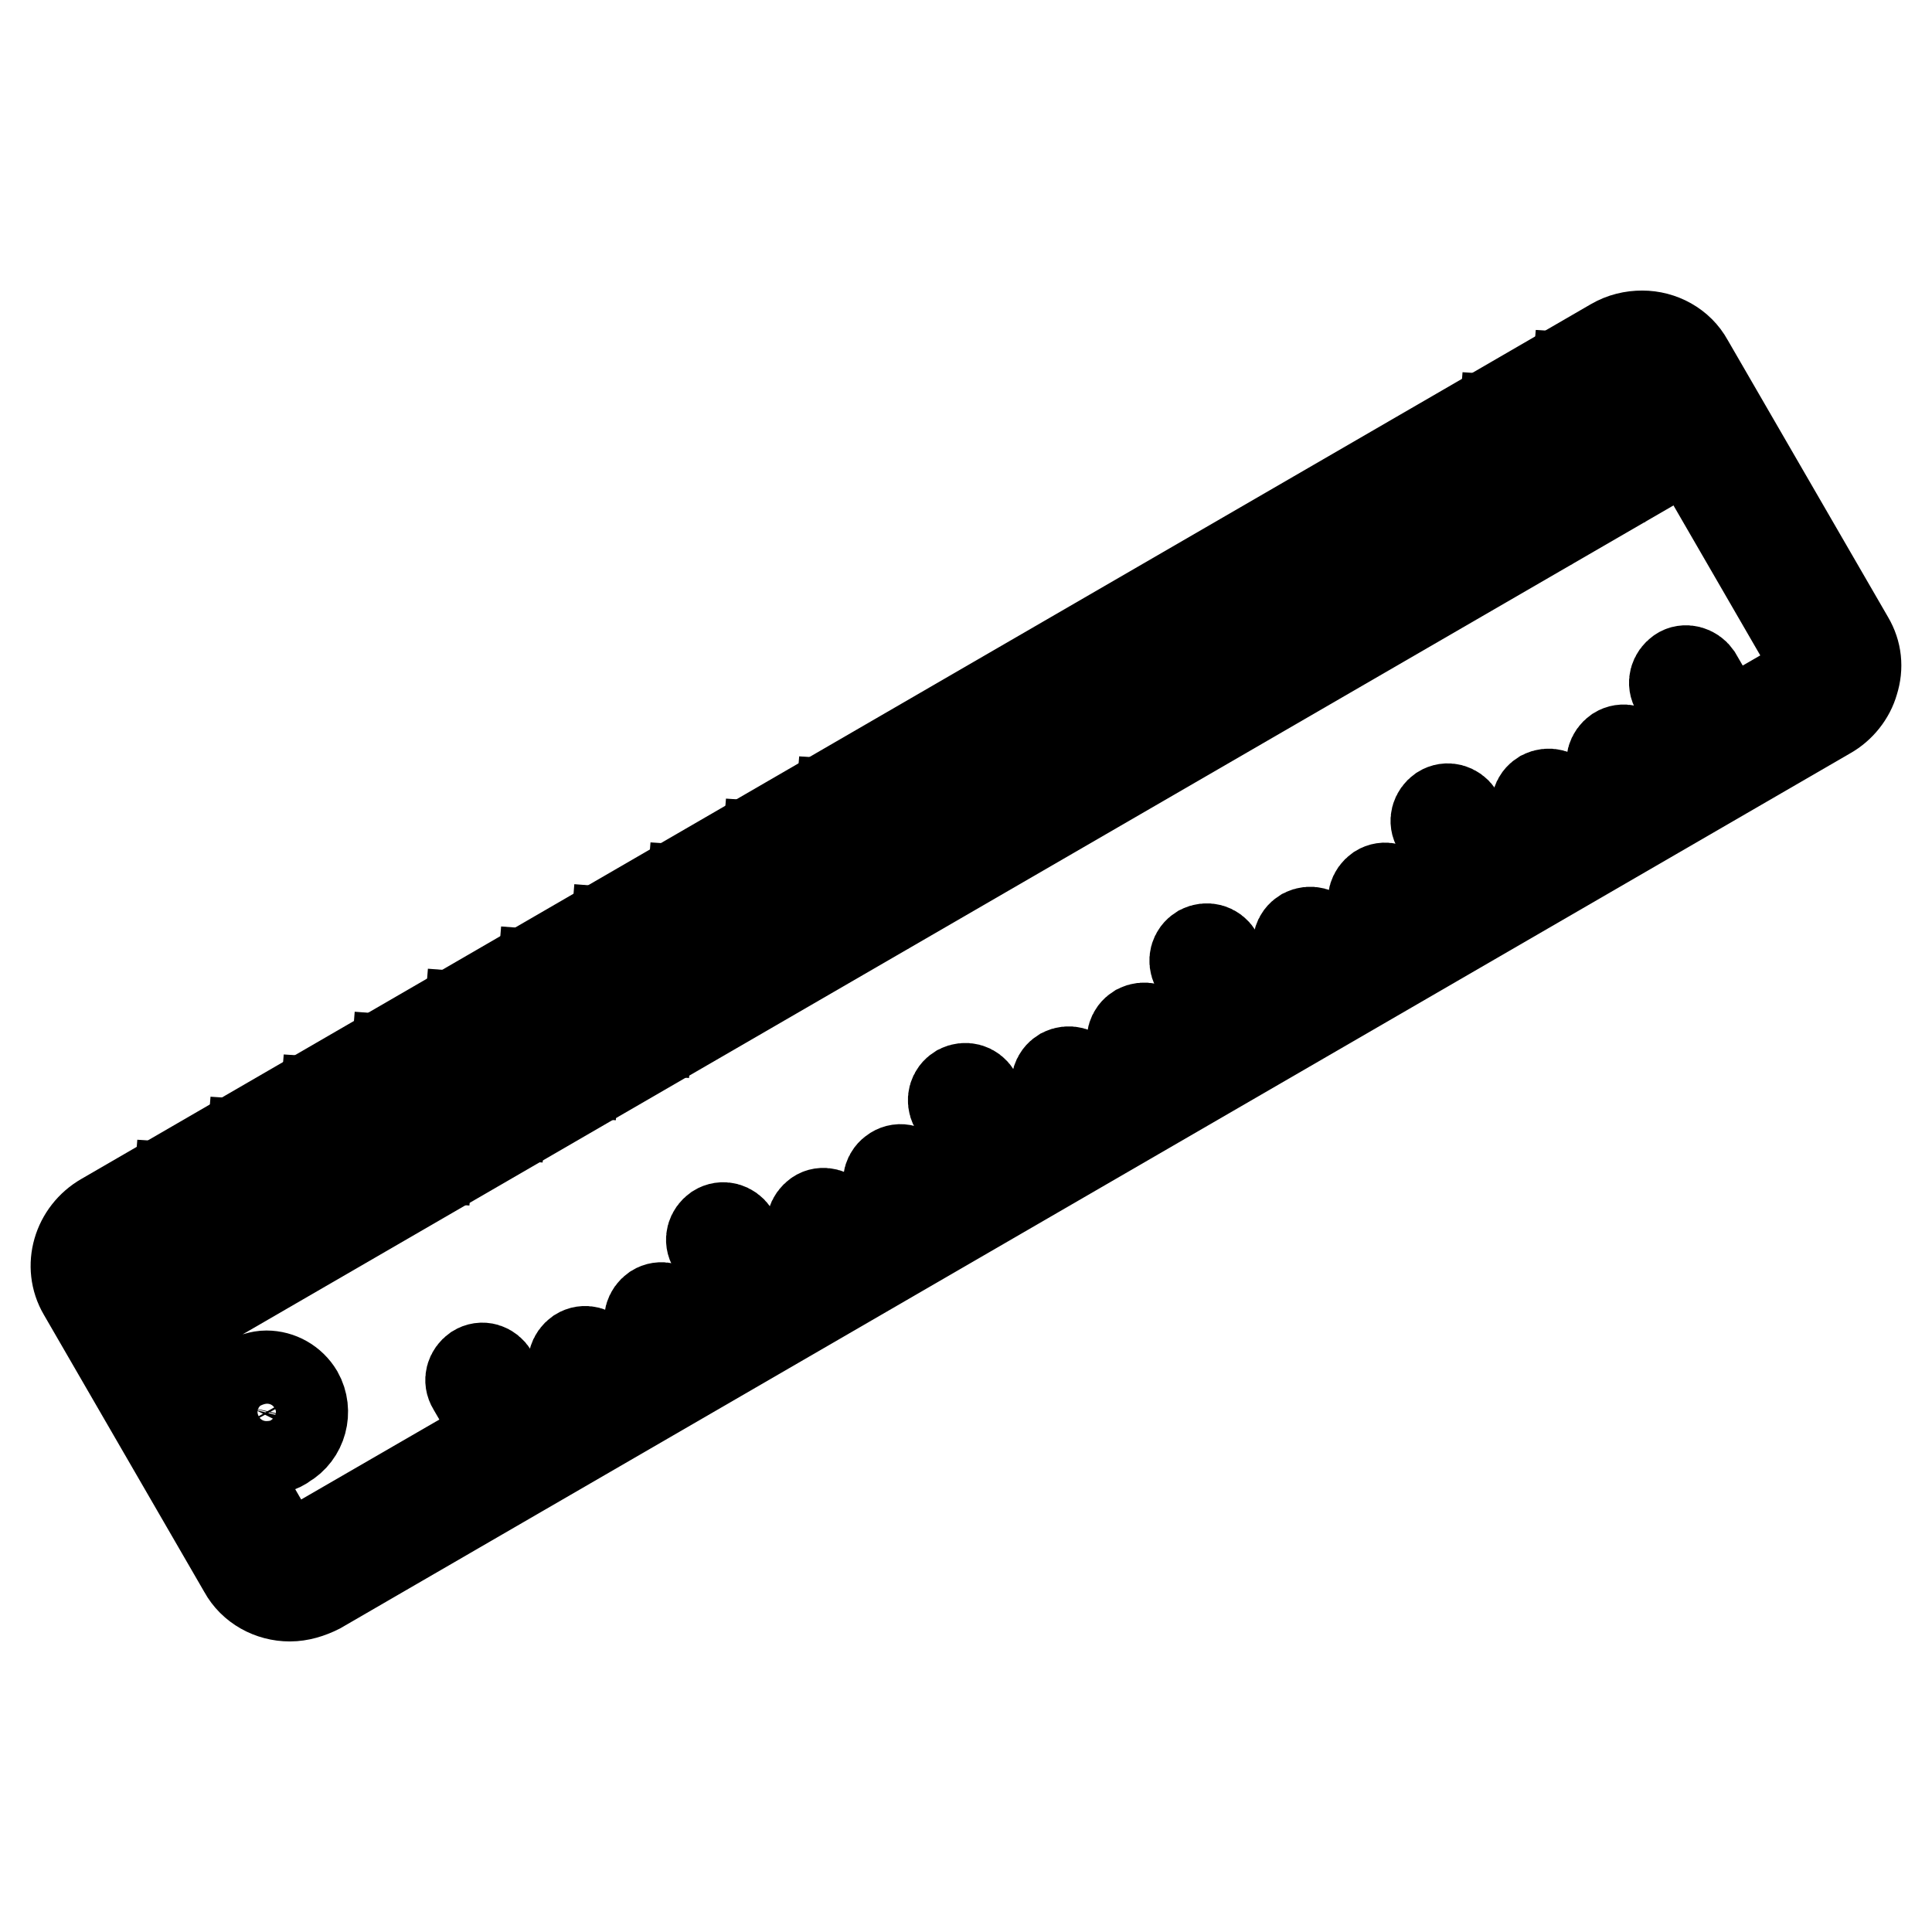 <?xml version="1.0" encoding="utf-8"?>
<!-- Svg Vector Icons : http://www.onlinewebfonts.com/icon -->
<!DOCTYPE svg PUBLIC "-//W3C//DTD SVG 1.1//EN" "http://www.w3.org/Graphics/SVG/1.1/DTD/svg11.dtd">
<svg version="1.1" xmlns="http://www.w3.org/2000/svg" xmlns:xlink="http://www.w3.org/1999/xlink" x="0px" y="0px" viewBox="0 0 256 256" enable-background="new 0 0 256 256" xml:space="preserve">
<g> <path stroke-width="12" fill-opacity="0" stroke="#000000"  d="M242.8,86.1c1.2,2.1,0.4,4.9-1.9,6.2L40.8,208.2c-2.3,1.3-5.1,0.6-6.3-1.5l-21.3-36.8 c-1.2-2.1-0.4-4.9,1.9-6.2L215.1,47.8c2.3-1.3,5.1-0.6,6.3,1.5L242.8,86.1L242.8,86.1z"/> <path stroke-width="12" fill-opacity="0" stroke="#000000"  d="M38.4,211.5c-2.5,0-4.9-1.3-6.1-3.5l-21.3-36.8c-2-3.4-0.7-7.8,2.8-9.8L213.8,45.5c1.2-0.7,2.5-1,3.8-1 c2.5,0,4.9,1.3,6.1,3.5l21.3,36.8c1,1.7,1.2,3.6,0.6,5.5c-0.5,1.8-1.8,3.4-3.4,4.3L42.2,210.5C41,211.1,39.7,211.5,38.4,211.5z  M217.6,49.8c-0.4,0-0.8,0.1-1.2,0.3L16.4,165.9c-1,0.6-1.4,1.8-0.9,2.6l21.3,36.8c0.3,0.5,0.9,0.8,1.6,0.8c0.4,0,0.8-0.1,1.2-0.3 L239.6,90.1c0.5-0.3,0.9-0.8,1-1.3c0.1-0.3,0.2-0.8-0.1-1.4l-21.3-36.8C218.9,50.1,218.3,49.8,217.6,49.8L217.6,49.8z"/> <path stroke-width="12" fill-opacity="0" stroke="#000000"  d="M16.9,175.6L225,55.1"/> <path stroke-width="12" fill-opacity="0" stroke="#000000"  d="M223.7,52.9l2.6,4.5L18.3,177.9l-2.6-4.5L223.7,52.9z M35.4,192c-1.7,0-3.3-0.9-4.2-2.4 c-0.6-1.1-0.8-2.4-0.5-3.7c0.3-1.2,1.1-2.3,2.2-2.9c0.7-0.4,1.6-0.7,2.4-0.7c1.7,0,3.3,0.9,4.2,2.4c1.3,2.3,0.5,5.3-1.8,6.6 C37.1,191.8,36.2,192,35.4,192z M35.4,185.6c-0.3,0-0.6,0.1-0.8,0.2c-0.4,0.2-0.6,0.6-0.8,1c-0.1,0.4-0.1,0.9,0.2,1.2 c0.3,0.5,0.8,0.8,1.4,0.8c0.3,0,0.6-0.1,0.8-0.2c0.8-0.4,1-1.4,0.6-2.2C36.5,185.9,36,185.6,35.4,185.6z"/> <path stroke-width="12" fill-opacity="0" stroke="#000000"  d="M64,182.9l5,8.6"/> <path stroke-width="12" fill-opacity="0" stroke="#000000"  d="M69,193.1c-0.6,0-1.1-0.3-1.4-0.8l-5-8.6c-0.5-0.8-0.2-1.7,0.5-2.2c0.8-0.5,1.7-0.2,2.2,0.6c0,0,0,0,0,0 l5,8.6c0.4,0.8,0.2,1.7-0.6,2.2C69.5,193,69.2,193.1,69,193.1z"/> <path stroke-width="12" fill-opacity="0" stroke="#000000"  d="M96,164.4l5,8.6"/> <path stroke-width="12" fill-opacity="0" stroke="#000000"  d="M100.9,174.5c-0.6,0-1.1-0.3-1.4-0.8l-5-8.6c-0.5-0.8-0.2-1.7,0.5-2.2c0.8-0.5,1.7-0.2,2.2,0.5c0,0,0,0,0,0 l5,8.6c0.4,0.8,0.2,1.7-0.6,2.2C101.5,174.5,101.2,174.5,100.9,174.5z"/> <path stroke-width="12" fill-opacity="0" stroke="#000000"  d="M128,145.8l5,8.6"/> <path stroke-width="12" fill-opacity="0" stroke="#000000"  d="M132.9,156c-0.6,0-1.1-0.3-1.4-0.8l-5-8.6c-0.4-0.8-0.2-1.7,0.6-2.2c0.8-0.4,1.7-0.2,2.2,0.6l5,8.6 c0.4,0.8,0.2,1.7-0.6,2.2C133.5,155.9,133.2,156,132.9,156L132.9,156z"/> <path stroke-width="12" fill-opacity="0" stroke="#000000"  d="M160,127.3l5,8.6"/> <path stroke-width="12" fill-opacity="0" stroke="#000000"  d="M164.9,137.5c-0.6,0-1.1-0.3-1.4-0.8l-5-8.6c-0.4-0.8-0.2-1.7,0.6-2.2c0.8-0.4,1.7-0.2,2.2,0.6l5,8.6 c0.4,0.8,0.2,1.7-0.6,2.2c0,0,0,0,0,0C165.5,137.4,165.2,137.5,164.9,137.5L164.9,137.5z"/> <path stroke-width="12" fill-opacity="0" stroke="#000000"  d="M192,108.8l5,8.6"/> <path stroke-width="12" fill-opacity="0" stroke="#000000"  d="M196.9,119c-0.6,0-1.1-0.3-1.4-0.8l-5-8.6c-0.5-0.8-0.2-1.7,0.5-2.2c0.8-0.5,1.7-0.2,2.2,0.5c0,0,0,0,0,0 l5,8.6c0.4,0.8,0.2,1.7-0.6,2.2C197.5,118.9,197.2,119,196.9,119L196.9,119z"/> <path stroke-width="12" fill-opacity="0" stroke="#000000"  d="M66.4,187.1l2.5,4.3"/> <path stroke-width="12" fill-opacity="0" stroke="#000000"  d="M69,193.1c-0.6,0-1.1-0.3-1.4-0.8l-2.5-4.3c-0.5-0.8-0.2-1.7,0.5-2.2c0.8-0.5,1.7-0.2,2.2,0.6c0,0,0,0,0,0 l2.5,4.3c0.4,0.8,0.2,1.7-0.6,2.2C69.5,193,69.2,193.1,69,193.1z"/> <path stroke-width="12" fill-opacity="0" stroke="#000000"  d="M77.6,180.6l2.5,4.3"/> <path stroke-width="12" fill-opacity="0" stroke="#000000"  d="M80.1,186.6c-0.6,0-1.1-0.3-1.4-0.8l-2.5-4.3c-0.5-0.8-0.2-1.7,0.5-2.2c0.8-0.5,1.7-0.2,2.2,0.5 c0,0,0,0,0,0l2.5,4.3c0.4,0.8,0.2,1.7-0.6,2.2C80.7,186.5,80.4,186.6,80.1,186.6z"/> <path stroke-width="12" fill-opacity="0" stroke="#000000"  d="M87.6,174.8l2.5,4.3"/> <path stroke-width="12" fill-opacity="0" stroke="#000000"  d="M90.2,180.8c-0.6,0-1.1-0.3-1.4-0.8l-2.5-4.3c-0.5-0.8-0.2-1.7,0.5-2.2c0.8-0.5,1.7-0.2,2.2,0.5 c0,0,0,0,0,0l2.5,4.3c0.4,0.8,0.2,1.7-0.6,2.2C90.7,180.7,90.4,180.8,90.2,180.8z"/> <path stroke-width="12" fill-opacity="0" stroke="#000000"  d="M109.2,162.3l2.5,4.3"/> <path stroke-width="12" fill-opacity="0" stroke="#000000"  d="M111.7,168.3c-0.6,0-1.1-0.3-1.4-0.8l-2.5-4.3c-0.5-0.8-0.2-1.7,0.5-2.2s1.7-0.2,2.2,0.5c0,0,0,0,0,0 l2.5,4.3c0.4,0.8,0.2,1.7-0.6,2.2C112.3,168.2,112,168.3,111.7,168.3z"/> <path stroke-width="12" fill-opacity="0" stroke="#000000"  d="M119.2,156.5l2.5,4.3"/> <path stroke-width="12" fill-opacity="0" stroke="#000000"  d="M121.8,162.5c-0.6,0-1.1-0.3-1.4-0.8l-2.5-4.3c-0.4-0.8-0.2-1.7,0.6-2.2s1.7-0.2,2.2,0.6l0,0l2.5,4.3 c0.4,0.8,0.2,1.7-0.6,2.2C122.3,162.4,122,162.5,121.8,162.5z"/> <path stroke-width="12" fill-opacity="0" stroke="#000000"  d="M141.6,143.6l2.5,4.3"/> <path stroke-width="12" fill-opacity="0" stroke="#000000"  d="M144.1,149.5c-0.6,0-1.1-0.3-1.4-0.8l-2.5-4.3c-0.4-0.8-0.2-1.7,0.6-2.2c0.8-0.4,1.7-0.2,2.2,0.6l2.5,4.3 c0.4,0.8,0.2,1.7-0.6,2.2C144.7,149.5,144.4,149.5,144.1,149.5L144.1,149.5z"/> <path stroke-width="12" fill-opacity="0" stroke="#000000"  d="M151.6,137.8l2.5,4.3"/> <path stroke-width="12" fill-opacity="0" stroke="#000000"  d="M154.1,143.7c-0.6,0-1.1-0.3-1.4-0.8l-2.5-4.3c-0.4-0.8-0.2-1.7,0.6-2.2c0.8-0.4,1.7-0.2,2.2,0.6l2.5,4.3 c0.4,0.8,0.2,1.7-0.6,2.2C154.7,143.7,154.4,143.7,154.1,143.7L154.1,143.7z"/> <path stroke-width="12" fill-opacity="0" stroke="#000000"  d="M173.6,125.1l2.5,4.3"/> <path stroke-width="12" fill-opacity="0" stroke="#000000"  d="M176.1,131c-0.6,0-1.1-0.3-1.4-0.8l-2.5-4.3c-0.4-0.8-0.2-1.7,0.6-2.2c0.8-0.4,1.7-0.2,2.2,0.6c0,0,0,0,0,0 l2.5,4.3c0.4,0.8,0.2,1.7-0.6,2.2C176.7,130.9,176.4,131,176.1,131L176.1,131z"/> <path stroke-width="12" fill-opacity="0" stroke="#000000"  d="M183.6,119.3l2.5,4.3"/> <path stroke-width="12" fill-opacity="0" stroke="#000000"  d="M186.1,125.2c-0.6,0-1.1-0.3-1.4-0.8l-2.5-4.3c-0.5-0.8-0.2-1.7,0.5-2.2c0.8-0.5,1.7-0.2,2.2,0.5 c0,0,0,0,0,0l2.5,4.3c0.4,0.8,0.2,1.7-0.6,2.2C186.7,125.1,186.4,125.2,186.1,125.2L186.1,125.2z"/> <path stroke-width="12" fill-opacity="0" stroke="#000000"  d="M223.6,90.5l5,8.6"/> <path stroke-width="12" fill-opacity="0" stroke="#000000"  d="M228.5,100.7c-0.6,0-1.1-0.3-1.4-0.8l-5-8.6c-0.5-0.8-0.2-1.7,0.5-2.2s1.7-0.2,2.2,0.5c0,0,0,0,0,0l5,8.6 c0.4,0.8,0.2,1.7-0.6,2.2C229.1,100.6,228.8,100.7,228.5,100.7L228.5,100.7z"/> <path stroke-width="12" fill-opacity="0" stroke="#000000"  d="M205.2,106.8l2.5,4.3"/> <path stroke-width="12" fill-opacity="0" stroke="#000000"  d="M207.7,112.7c-0.6,0-1.1-0.3-1.4-0.8l-2.5-4.3c-0.4-0.8-0.2-1.7,0.6-2.2c0.8-0.4,1.7-0.2,2.2,0.6l2.5,4.3 c0.4,0.8,0.2,1.7-0.6,2.2C208.3,112.6,208,112.7,207.7,112.7L207.7,112.7z"/> <path stroke-width="12" fill-opacity="0" stroke="#000000"  d="M215.2,101l2.5,4.3"/> <path stroke-width="12" fill-opacity="0" stroke="#000000"  d="M217.7,106.9c-0.6,0-1.1-0.3-1.4-0.8l-2.5-4.3c-0.5-0.8-0.2-1.7,0.5-2.2c0.8-0.5,1.7-0.2,2.2,0.5 c0,0,0,0,0,0l2.5,4.3c0.4,0.8,0.2,1.7-0.6,2.2C218.3,106.8,218,106.9,217.7,106.9L217.7,106.9z M23.7,157.4l4.5,0.3l-1,12.4 l-4.5-0.3L23.7,157.4z"/> <path stroke-width="12" fill-opacity="0" stroke="#000000"  d="M33.4,151.7l4.5,0.3l-1,12.4l-4.5-0.3L33.4,151.7z"/> <path stroke-width="12" fill-opacity="0" stroke="#000000"  d="M43.1,146.1l4.5,0.3l-1,12.4l-4.5-0.3L43.1,146.1z"/> <path stroke-width="12" fill-opacity="0" stroke="#000000"  d="M55.1,140.7l-1,12.4"/> <path stroke-width="12" fill-opacity="0" stroke="#000000"  d="M52.5,140.5l5.2,0.4l-1,12.4l-5.2-0.4L52.5,140.5z"/> <path stroke-width="12" fill-opacity="0" stroke="#000000"  d="M64.8,135l-1,12.4"/> <path stroke-width="12" fill-opacity="0" stroke="#000000"  d="M62.2,134.8l5.2,0.4l-1,12.4l-5.2-0.4L62.2,134.8z"/> <path stroke-width="12" fill-opacity="0" stroke="#000000"  d="M74.5,129.4l-1,12.4"/> <path stroke-width="12" fill-opacity="0" stroke="#000000"  d="M71.9,129.2l5.2,0.4l-1,12.4l-5.2-0.4L71.9,129.2z"/> <path stroke-width="12" fill-opacity="0" stroke="#000000"  d="M84.2,123.8l-1,12.4"/> <path stroke-width="12" fill-opacity="0" stroke="#000000"  d="M81.6,123.6l5.2,0.4l-1,12.4l-5.2-0.4L81.6,123.6z"/> <path stroke-width="12" fill-opacity="0" stroke="#000000"  d="M91.7,118l4.5,0.3l-1,12.4l-4.5-0.3L91.7,118z"/> <path stroke-width="12" fill-opacity="0" stroke="#000000"  d="M101.7,112.2l4.5,0.3l-1,12.4l-4.5-0.3L101.7,112.2z"/> <path stroke-width="12" fill-opacity="0" stroke="#000000"  d="M111.4,106.6l4.5,0.3l-1,12.4l-4.5-0.3L111.4,106.6z"/> <path stroke-width="12" fill-opacity="0" stroke="#000000"  d="M122.4,115.8c-0.1,0-0.1,0-0.2,0c-1.2-0.1-2.2-1.2-2.1-2.4l1-12.4c0.1-1.2,1.2-2.2,2.4-2.1 c1.2,0.1,2.2,1.2,2.1,2.4l-1,12.4C124.5,114.9,123.5,115.8,122.4,115.8z"/> <path stroke-width="12" fill-opacity="0" stroke="#000000"  d="M132.1,110.2c-0.1,0-0.1,0-0.2,0c-1.2-0.1-2.2-1.2-2.1-2.4l1-12.4c0.1-1.2,1.2-2.2,2.4-2.1 c1.2,0.1,2.2,1.2,2.1,2.4l-1,12.4C134.2,109.3,133.2,110.2,132.1,110.2z"/> <path stroke-width="12" fill-opacity="0" stroke="#000000"  d="M141.8,104.6c-0.1,0-0.1,0-0.2,0c-1.2-0.1-2.2-1.2-2.1-2.4l1-12.4c0.1-1.2,1.2-2.2,2.4-2.1 c1.2,0.1,2.2,1.2,2.1,2.4l-1,12.4C143.9,103.7,143,104.6,141.8,104.6z"/> <path stroke-width="12" fill-opacity="0" stroke="#000000"  d="M151.5,98.9c-1.2,0-2.2-1-2.2-2.2c0-0.1,0-0.1,0-0.2l1-12.4c0.1-1.2,1.2-2.2,2.4-2.1 c1.2,0.1,2.2,1.2,2.1,2.4l0,0l-1,12.4C153.6,98.1,152.7,98.9,151.5,98.9z"/> <path stroke-width="12" fill-opacity="0" stroke="#000000"  d="M161.2,93.3c-1.2,0-2.2-1-2.2-2.2c0-0.1,0-0.1,0-0.2l1-12.4c0.1-1.2,1.2-2.2,2.4-2.1c0,0,0,0,0,0 c1.2,0.1,2.2,1.2,2.1,2.4c0,0,0,0,0,0l-1,12.4C163.3,92.4,162.4,93.3,161.2,93.3z"/> <path stroke-width="12" fill-opacity="0" stroke="#000000"  d="M170.9,87.7c-0.1,0-0.1,0-0.2,0c-1.2-0.1-2.2-1.2-2.1-2.4l1-12.4c0.1-1.2,1.2-2.2,2.4-2.1 c1.2,0.1,2.2,1.2,2.1,2.4l-1,12.4C173.1,86.8,172.1,87.7,170.9,87.7z"/> <path stroke-width="12" fill-opacity="0" stroke="#000000"  d="M181.2,81.8c-1.2,0-2.2-1-2.2-2.2c0-0.1,0-0.1,0-0.2l1-12.4c0.1-1.2,1.2-2.2,2.4-2.1 c1.2,0.1,2.2,1.2,2.1,2.4l-1,12.4C183.3,80.9,182.3,81.8,181.2,81.8z"/> <path stroke-width="12" fill-opacity="0" stroke="#000000"  d="M190.9,76.1c-1.2,0-2.2-1-2.2-2.2c0-0.1,0-0.1,0-0.2l1-12.4c0.1-1.2,1.2-2.2,2.4-2.1 c1.2,0.1,2.2,1.2,2.1,2.4v0l-1,12.4C193,75.2,192.1,76.1,190.9,76.1z"/> <path stroke-width="12" fill-opacity="0" stroke="#000000"  d="M199.3,55.7l4.5,0.3l-1,12.4l-4.5-0.3L199.3,55.7z"/> <path stroke-width="12" fill-opacity="0" stroke="#000000"  d="M209,50.1l4.5,0.3l-1,12.4l-4.5-0.3L209,50.1z"/></g>
</svg>